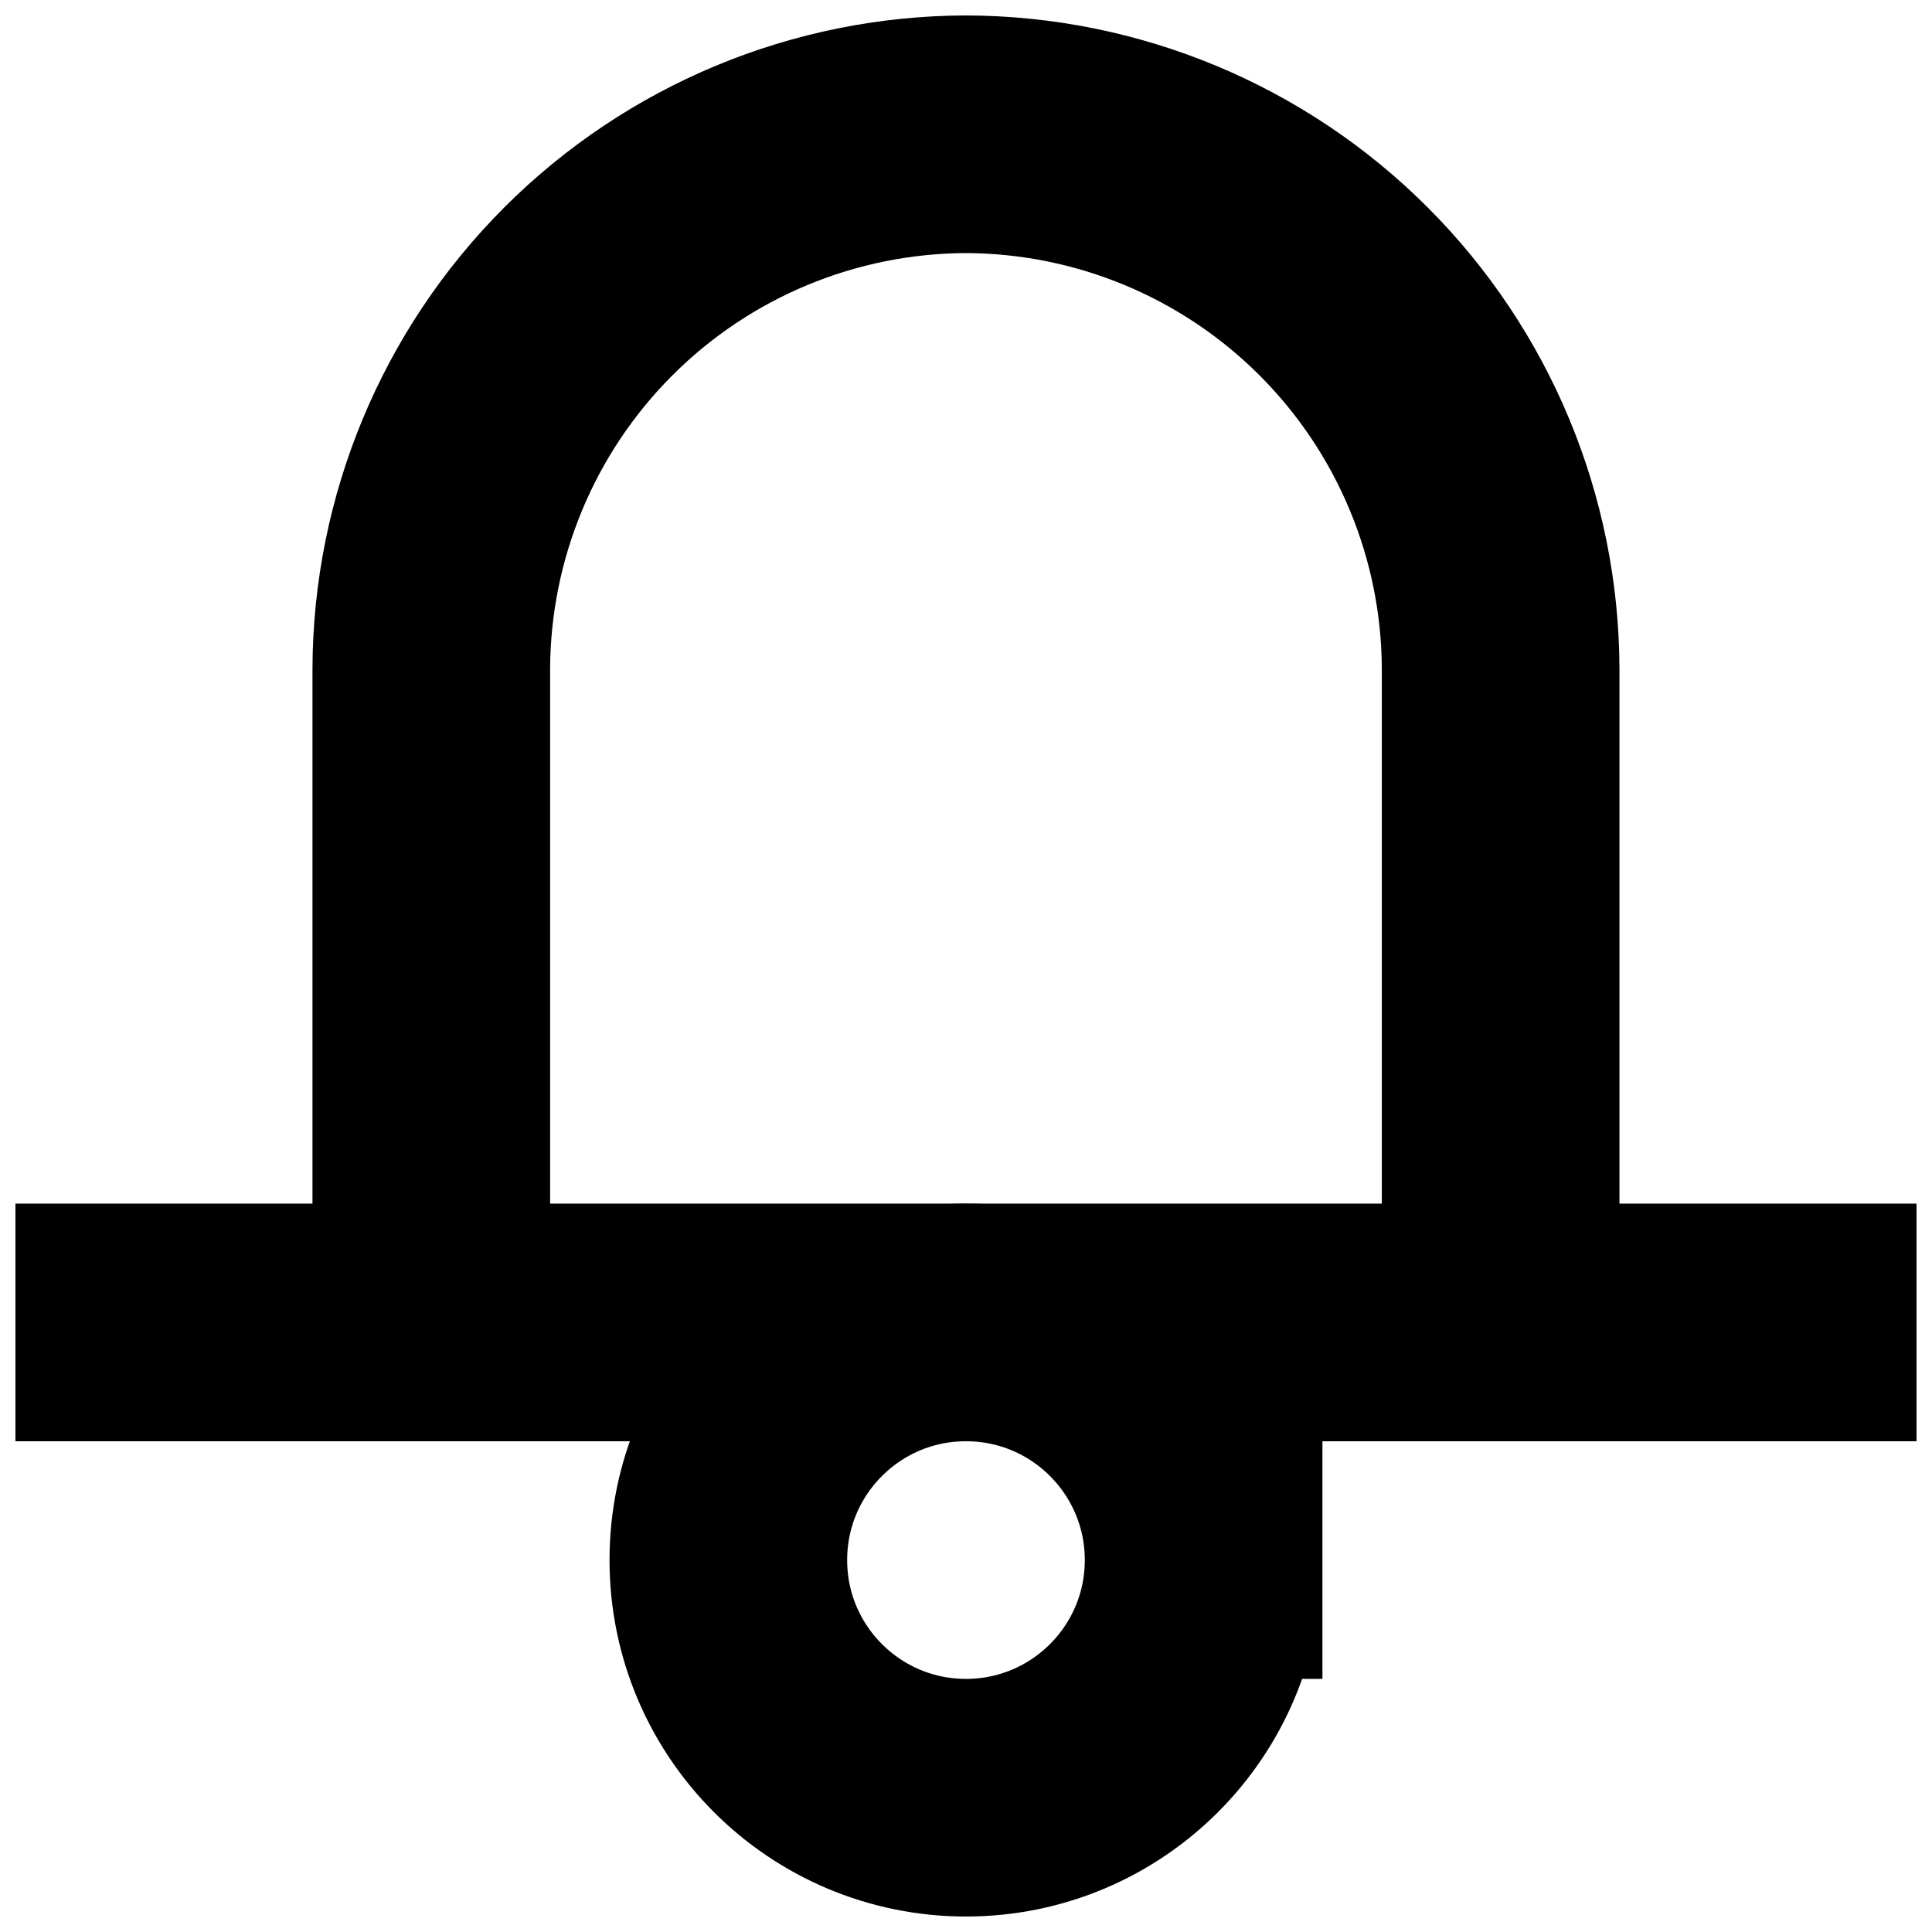 <?xml version="1.0" encoding="UTF-8"?>
<!-- Uploaded to: ICON Repo, www.iconrepo.com, Generator: ICON Repo Mixer Tools -->
<svg width="800px" height="800px" version="1.1" viewBox="144 144 512 512" xmlns="http://www.w3.org/2000/svg">
 <defs>
  <clipPath id="b">
   <path d="m148.09 148.09h503.81v503.81h-503.81z"/>
  </clipPath>
  <clipPath id="a">
   <path d="m148.09 449h503.81v90h-503.81z"/>
  </clipPath>
 </defs>
 <g>
  <g clip-path="url(#b)" fill="none" stroke="#000000" stroke-linecap="square" stroke-miterlimit="10" stroke-width="16">
   <path transform="matrix(3.936 0 0 3.936 148.09 148.09)" d="m80 104c0 8.837-7.163 16-16 16s-16-7.163-16-16 7.163-16 16-16 16 7.163 16 16"/>
   <path transform="matrix(3.936 0 0 3.936 148.09 148.09)" d="m28 81v-37c0.03-9.538 3.832-18.679 10.576-25.423 6.746-6.746 15.885-10.548 25.424-10.576 9.538 0.029 18.679 3.831 25.423 10.576 6.746 6.745 10.548 15.885 10.576 25.423v37"/>
  </g>
  <g clip-path="url(#a)">
   <path transform="matrix(3.936 0 0 3.936 148.09 148.09)" d="m8 88h112" fill="none" stroke="#000000" stroke-linecap="square" stroke-miterlimit="10" stroke-width="16"/>
  </g>
 </g>
</svg>